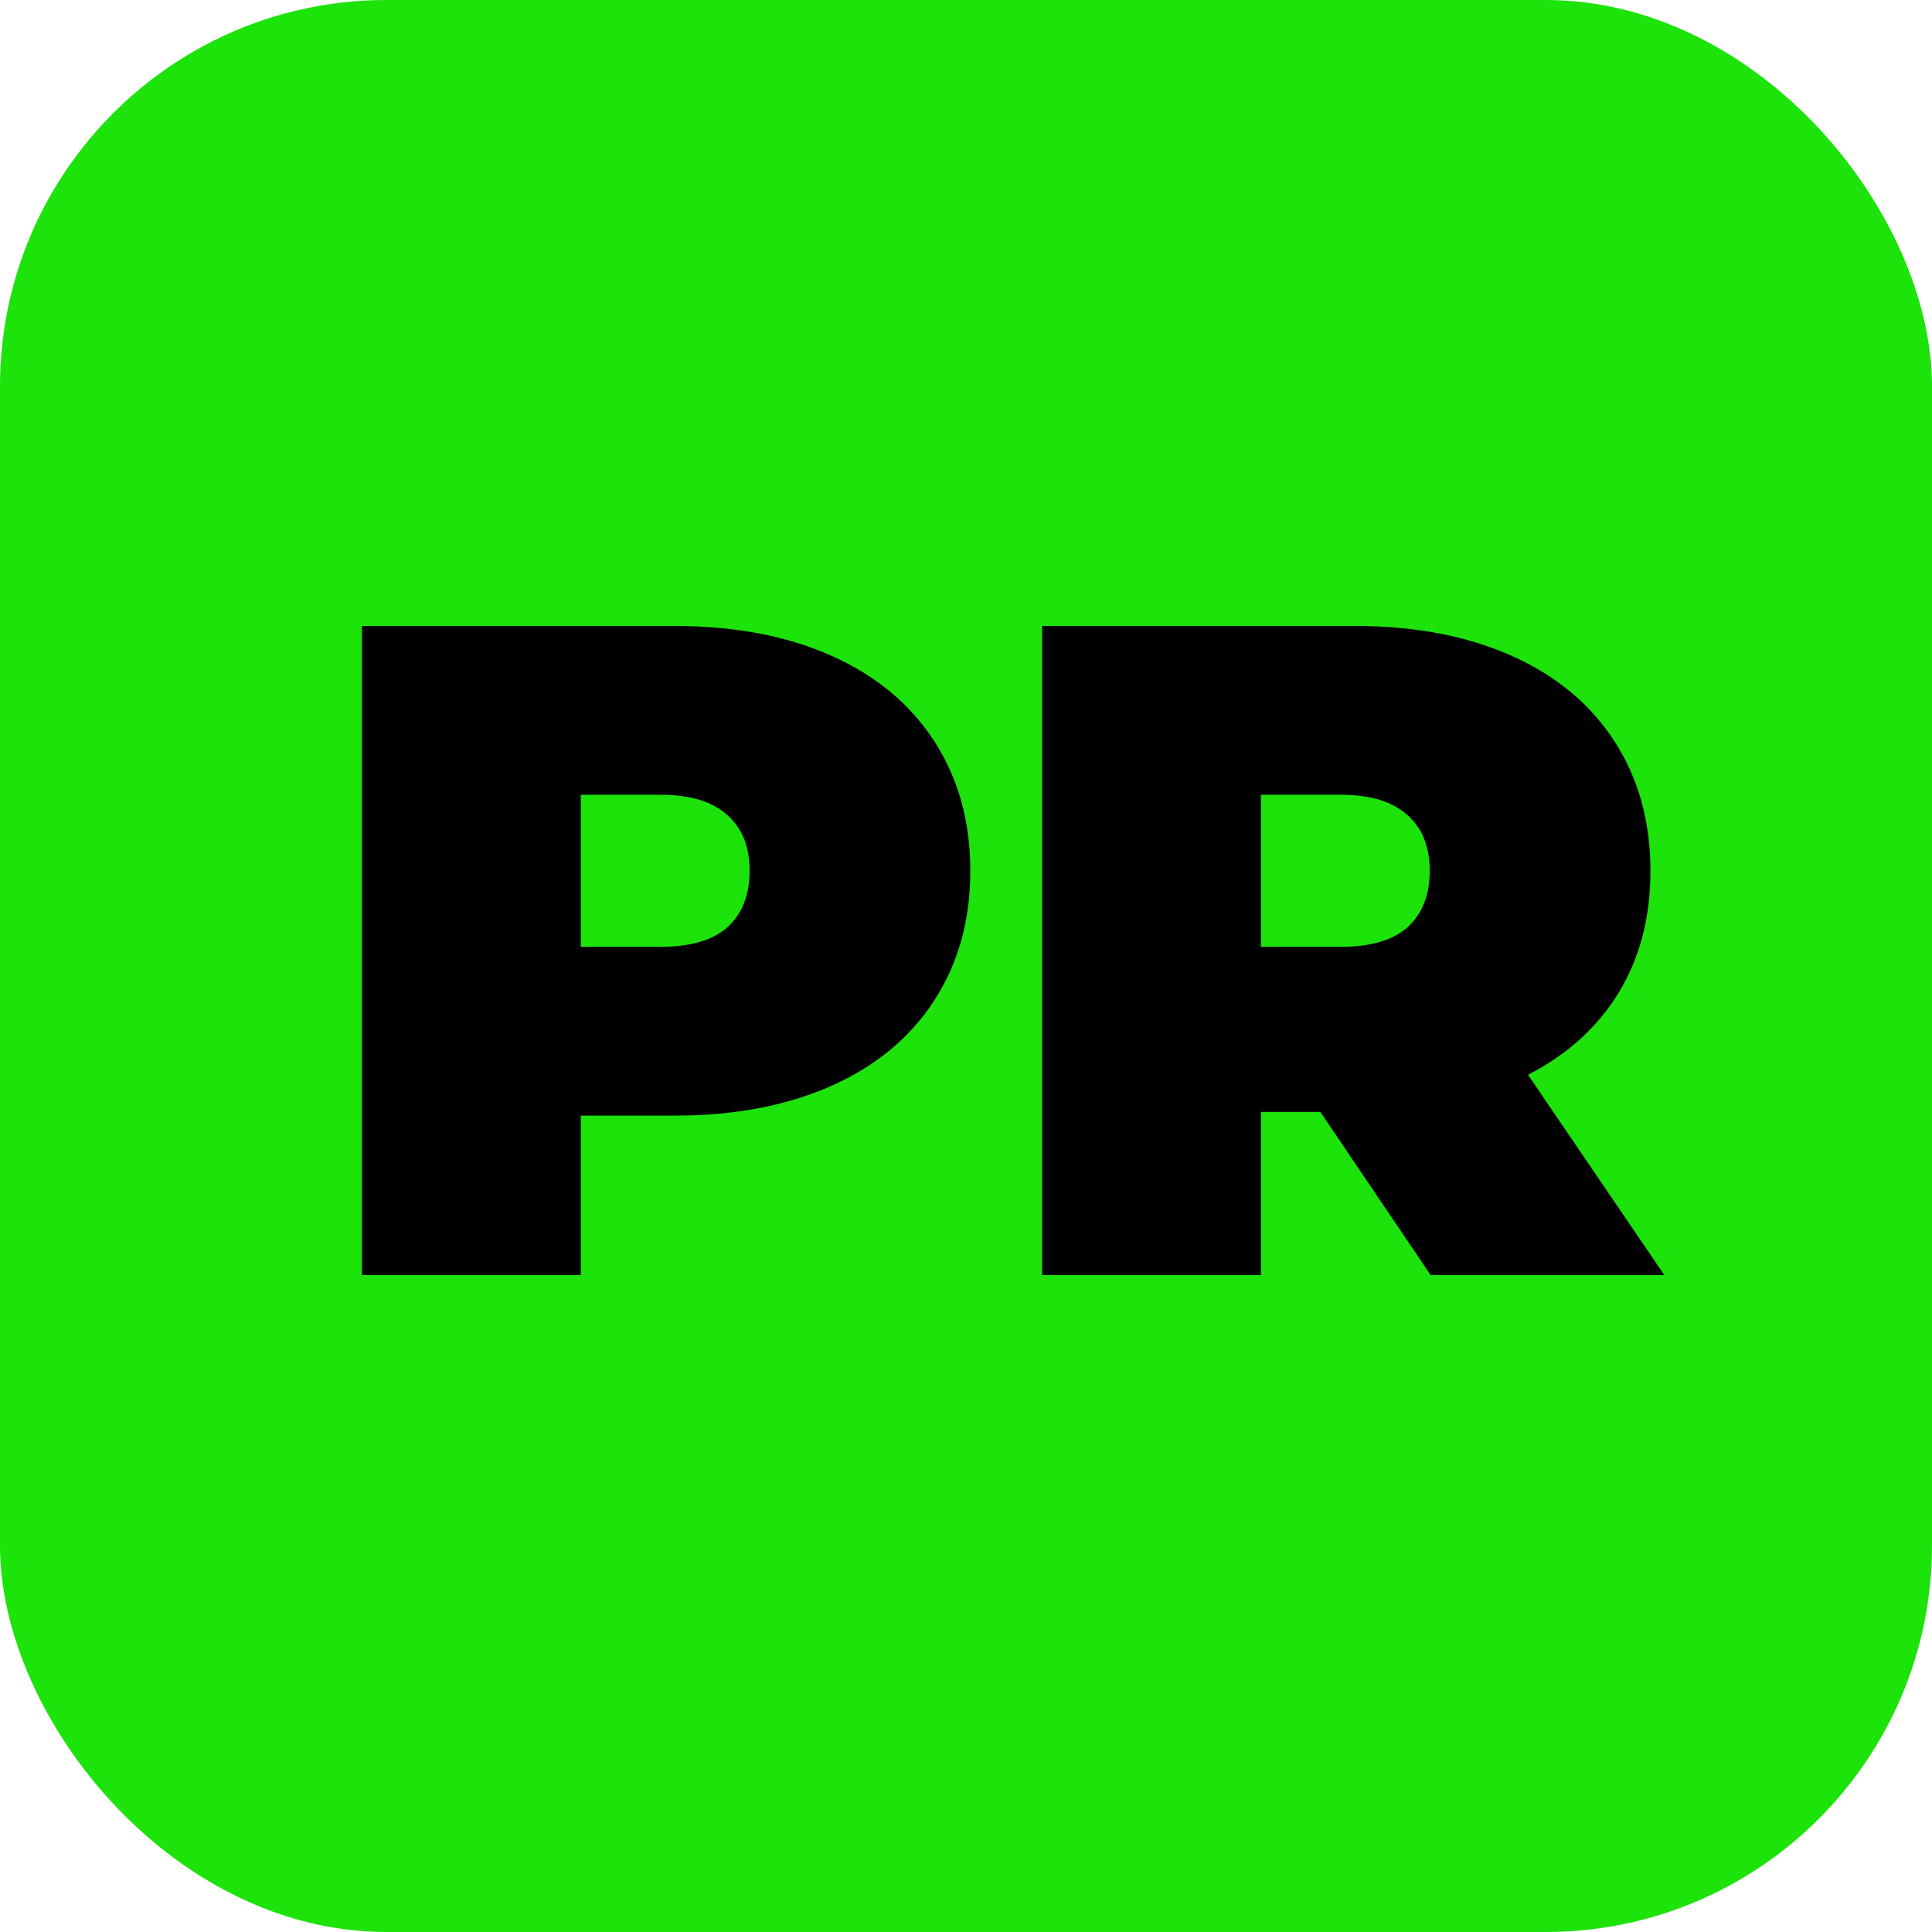 <svg width="100" height="100" viewBox="0 0 100 100" fill="none" xmlns="http://www.w3.org/2000/svg">
<rect width="100" height="100" rx="20" fill="#1CE30A"/>
<path d="M34.912 32.4C38.016 32.4 40.72 32.912 43.024 33.936C45.328 34.96 47.104 36.432 48.352 38.352C49.6 40.272 50.224 42.512 50.224 45.072C50.224 47.632 49.6 49.872 48.352 51.792C47.104 53.712 45.328 55.184 43.024 56.208C40.72 57.232 38.016 57.744 34.912 57.744H30.064V66H18.736V32.4H34.912ZM34.192 49.008C35.728 49.008 36.88 48.672 37.648 48C38.416 47.296 38.8 46.32 38.8 45.072C38.8 43.824 38.416 42.864 37.648 42.192C36.88 41.488 35.728 41.136 34.192 41.136H30.064V49.008H34.192ZM68.339 57.552H65.267V66H53.939V32.4H70.115C73.219 32.4 75.923 32.912 78.227 33.936C80.531 34.96 82.307 36.432 83.555 38.352C84.803 40.272 85.427 42.512 85.427 45.072C85.427 47.472 84.883 49.568 83.795 51.36C82.707 53.152 81.139 54.576 79.091 55.632L86.147 66H74.051L68.339 57.552ZM74.003 45.072C74.003 43.824 73.619 42.864 72.851 42.192C72.083 41.488 70.931 41.136 69.395 41.136H65.267V49.008H69.395C70.931 49.008 72.083 48.672 72.851 48C73.619 47.296 74.003 46.32 74.003 45.072Z" fill="black"/>
</svg>
